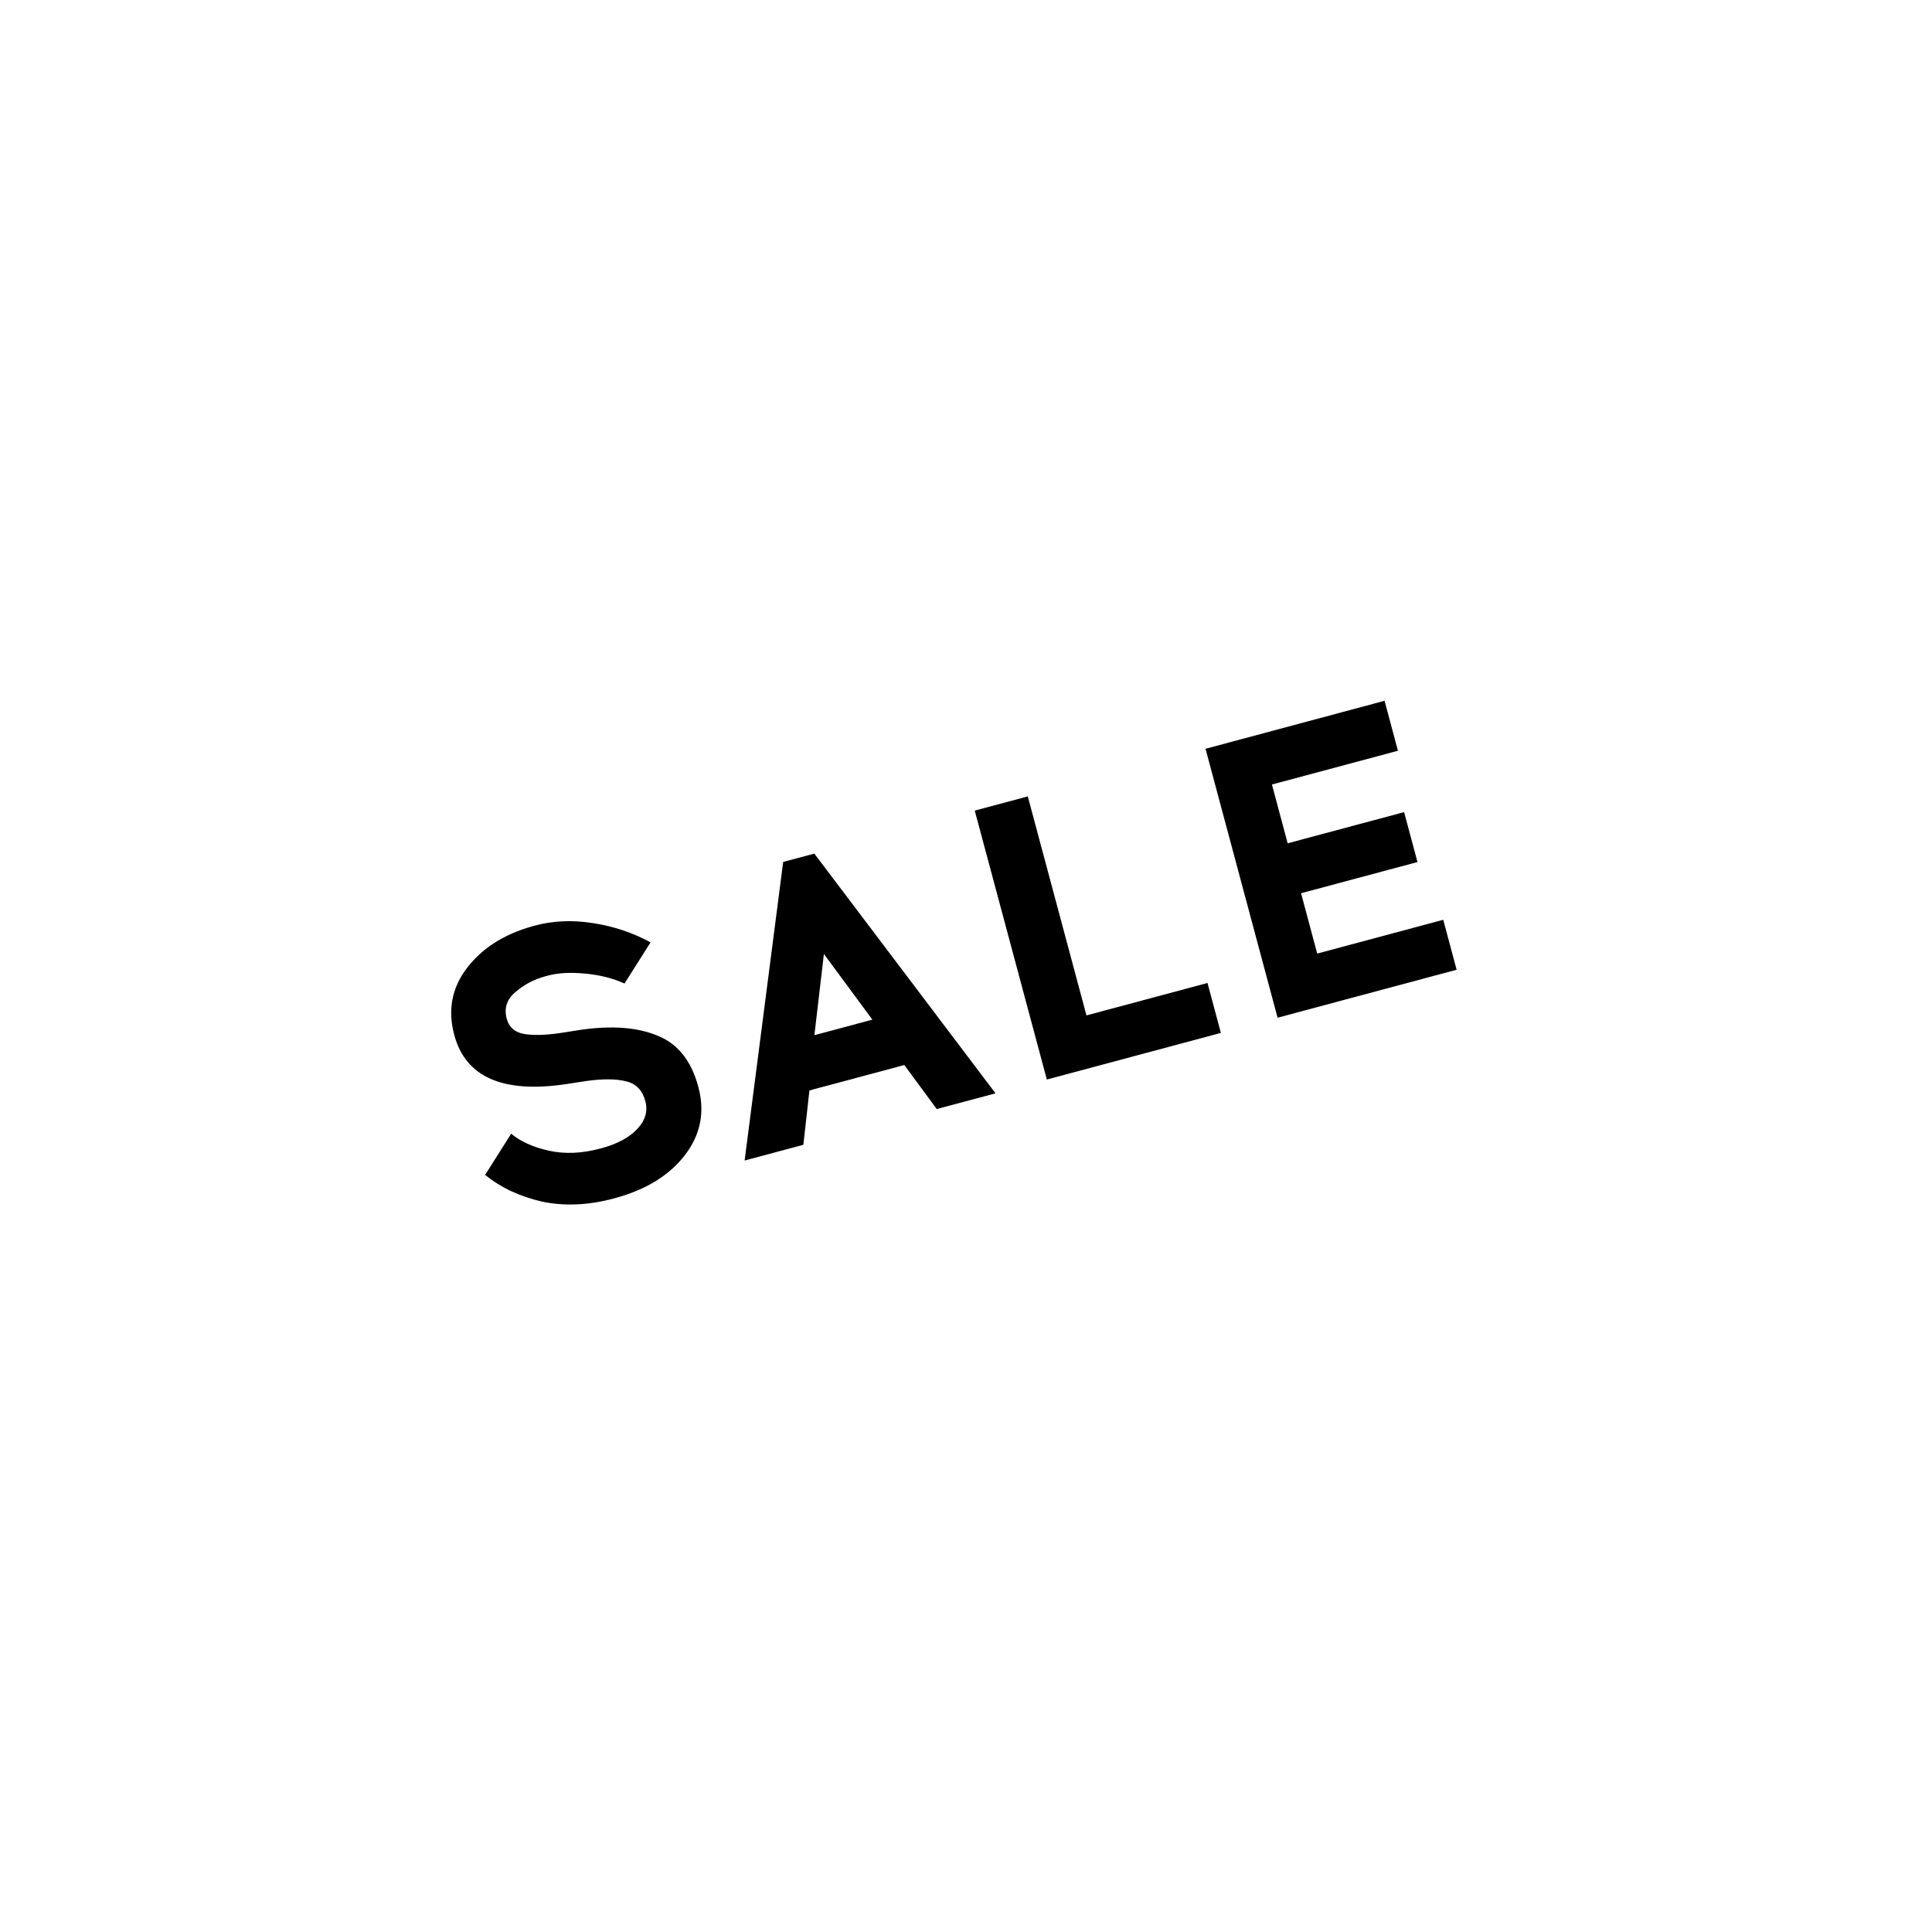 <svg width="51" height="51" viewBox="0 0 51 51" fill="none" xmlns="http://www.w3.org/2000/svg">
<path d="M33.991 22.261L37.065 21.438L37.418 22.756L34.345 23.579L34.771 25.172L38.098 24.28L38.451 25.599L33.725 26.865L31.823 19.766L36.549 18.499L36.902 19.818L33.576 20.709L33.991 22.261Z" fill="black"/>
<path d="M32.228 27.266L27.634 28.497L25.731 21.398L27.131 21.023L28.68 26.804L31.875 25.948L32.228 27.266Z" fill="black"/>
<path d="M21.367 28.785L21.207 30.219L19.656 30.635L20.674 22.753L21.496 22.533L26.279 28.861L24.727 29.276L23.872 28.114L21.367 28.785ZM21.749 25.183L21.498 27.326L23.029 26.916L21.749 25.183Z" fill="black"/>
<path d="M14.039 24.455L14.12 24.433C14.606 24.303 15.119 24.282 15.657 24.369C16.193 24.45 16.699 24.619 17.173 24.876L16.486 25.962C16.173 25.822 15.823 25.734 15.437 25.7C15.058 25.664 14.737 25.681 14.473 25.752L14.392 25.773C14.094 25.853 13.831 25.993 13.602 26.192C13.377 26.382 13.302 26.616 13.377 26.893C13.434 27.11 13.579 27.241 13.809 27.289C14.045 27.334 14.359 27.329 14.751 27.275L15.335 27.184C16.151 27.067 16.825 27.118 17.355 27.338C17.89 27.55 18.25 28.001 18.434 28.691C18.612 29.353 18.494 29.954 18.08 30.492C17.671 31.022 17.066 31.398 16.263 31.62L16.202 31.637C15.533 31.816 14.902 31.844 14.311 31.72C13.725 31.587 13.223 31.352 12.806 31.014L13.494 29.927C13.745 30.136 14.079 30.285 14.495 30.377C14.911 30.468 15.362 30.449 15.849 30.318L15.909 30.302C16.32 30.185 16.626 30.016 16.828 29.795C17.037 29.572 17.105 29.329 17.035 29.066C16.959 28.782 16.793 28.609 16.537 28.547C16.28 28.478 15.931 28.474 15.49 28.534L14.916 28.622C13.263 28.862 12.288 28.428 11.991 27.319C11.817 26.67 11.925 26.087 12.315 25.569C12.71 25.043 13.285 24.671 14.039 24.455Z" fill="black"/>
</svg>
